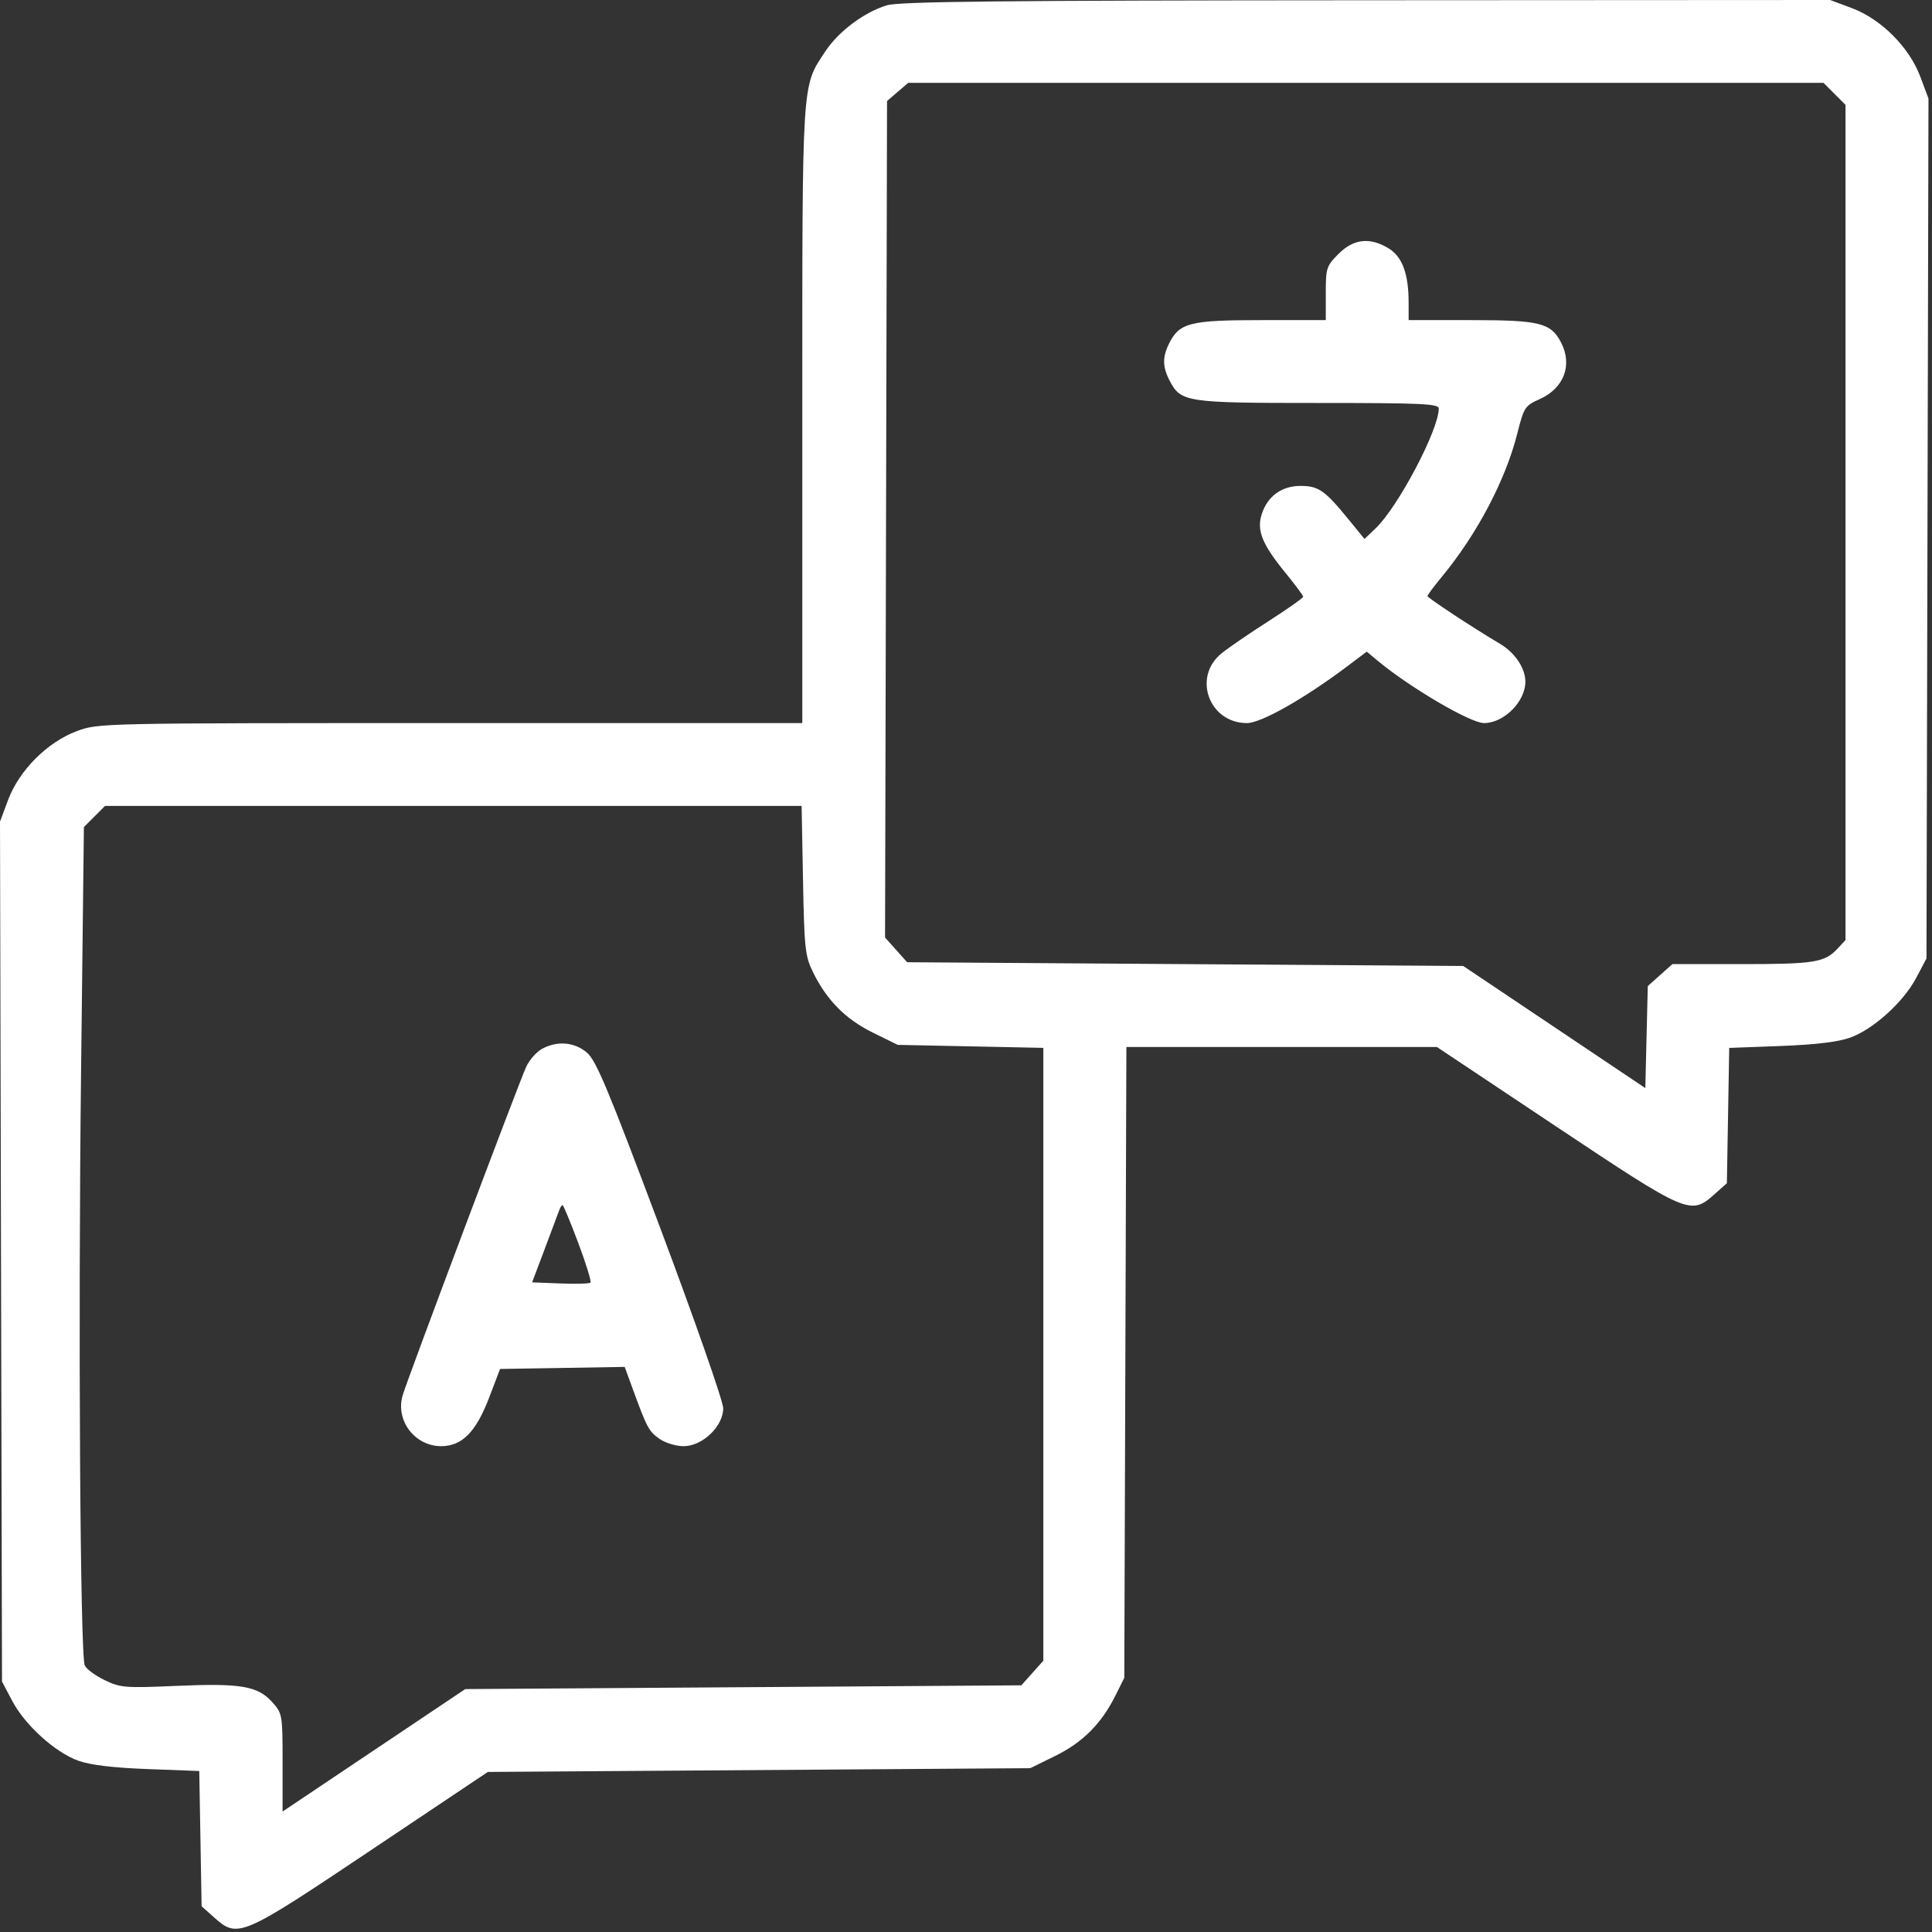 <?xml version="1.0" encoding="UTF-8"?> <svg xmlns="http://www.w3.org/2000/svg" width="513" height="513" viewBox="0 0 513 513" fill="none"><rect x="0" y="0" width="513" height="513" fill="#333333" stroke="none"/> <path fill-rule="evenodd" clip-rule="evenodd" d="M235.429 1.418C229.321 3.33 222.661 8.336 219.126 13.674C212.855 23.141 213.033 20.322 213.033 110.182V192H119.571C26.332 192 26.094 192.005 20.352 194.154C12.564 197.068 5.094 204.549 2.17 212.363L0 218.163L0.266 332.332L0.533 446.5L3.228 451.608C6.632 458.06 14.632 465.309 20.789 467.519C23.986 468.667 29.998 469.391 39.221 469.738L52.91 470.252L53.221 488.21L53.533 506.169L56.799 509.084C63.154 514.758 63.884 514.446 98.536 491.25L129.533 470.5L201.556 470L273.579 469.5L280.264 466.208C287.532 462.629 292.499 457.628 296.226 450.136L298.533 445.5L298.81 361.75L299.088 278L340.31 278.001H381.533L413.033 299C448.23 322.464 448.914 322.756 455.267 317.084L458.533 314.169L458.845 296.21L459.156 278.252L472.845 277.738C482.068 277.391 488.08 276.667 491.277 275.519C497.434 273.309 505.434 266.06 508.838 259.608L511.533 254.5L511.8 140.332L512.066 26.163L509.896 20.363C506.972 12.549 499.502 5.068 491.714 2.154L485.958 0L362.745 0.067C265.363 0.12 238.673 0.403 235.429 1.418ZM487.11 24.923L490.033 27.846V138.735V249.623L487.937 251.873C484.505 255.556 481.769 256 462.484 256H444.065L440.799 258.915L437.533 261.831L437.206 275.374L436.88 288.918L412.706 272.709L388.533 256.5L314.701 256L240.868 255.5L237.938 252.22L235.007 248.94L235.27 137.883L235.533 26.827L238.339 24.413L241.145 22H362.666H484.187L487.11 24.923ZM355.433 67.4C352.205 70.628 352.033 71.159 352.033 77.9V85H334.983C316.119 85 313.277 85.694 310.55 90.967C308.632 94.675 308.632 97.325 310.55 101.033C313.537 106.81 314.793 107 349.983 107C377.585 107 382.033 107.205 382.033 108.477C382.033 114.129 371.249 134.578 365.249 140.304L362.31 143.109L357.982 137.804C351.804 130.232 350.11 129.048 345.418 129.022C340.389 128.995 336.621 131.689 335.056 136.43C333.613 140.802 335.091 144.477 341.388 152.183C343.943 155.308 346.033 158.129 346.033 158.451C346.033 158.773 341.87 161.703 336.783 164.962C331.696 168.22 326.085 172.069 324.315 173.514C316.584 179.826 321.054 192 331.103 192C334.848 192 346.382 185.472 357.722 176.934L362.912 173.027L365.722 175.374C374.264 182.506 390.436 192 394.043 192C399.334 192 405.033 186.295 405.033 181C405.033 177.44 402.259 173.298 398.307 170.958C391.059 166.665 379.033 158.744 379.033 158.263C379.033 157.996 380.756 155.69 382.861 153.139C392.216 141.802 399.758 127.488 402.871 115.159C404.641 108.149 404.91 107.735 408.813 105.987C415.271 103.096 417.607 96.944 414.516 90.967C411.804 85.722 408.906 85 390.583 85H374.033L374.027 80.25C374.019 72.688 372.337 68.156 368.722 65.952C363.756 62.924 359.439 63.394 355.433 67.4ZM213.223 233.75C213.562 251.853 213.783 253.887 215.87 258.136C219.521 265.571 224.518 270.621 231.745 274.179L238.373 277.442L257.703 277.84L277.033 278.237V359.603V440.968L274.115 444.234L271.198 447.5L197.365 448L123.533 448.5L99.283 464.756L75.033 481.012V468.022C75.033 455.261 74.984 454.977 72.283 451.963C68.437 447.671 63.925 446.904 46.894 447.647C33.162 448.247 31.976 448.151 27.734 446.097C25.247 444.893 22.893 443.141 22.503 442.204C21.28 439.261 20.74 352.231 21.525 284.551L22.278 219.601L25.079 216.801L27.879 214H120.366H212.852L213.223 233.75ZM143.914 278.503C142.474 279.286 140.598 281.405 139.745 283.213C137.958 286.998 108.248 365.99 106.919 370.489C104.947 377.161 110.127 384 117.152 384C122.695 384 126.414 380.215 129.923 371L132.78 363.5L149.326 363.226L165.871 362.952L167.984 368.726C171.794 379.141 172.268 380.031 175.069 382.026C176.627 383.135 179.461 384 181.537 384C186.533 384 192.033 378.721 192.033 373.926C192.033 372.125 184.546 350.693 175.396 326.3C161.467 289.165 158.281 281.545 155.82 279.474C152.49 276.672 147.963 276.303 143.914 278.503ZM153.544 330.03C155.613 335.546 157.075 340.291 156.792 340.574C156.509 340.857 152.906 340.956 148.786 340.794L141.293 340.5L144.688 331.5C146.554 326.55 148.282 321.938 148.526 321.25C148.77 320.563 149.153 320 149.376 320C149.599 320 151.475 324.513 153.544 330.03Z" fill="white"></path> </svg> 
